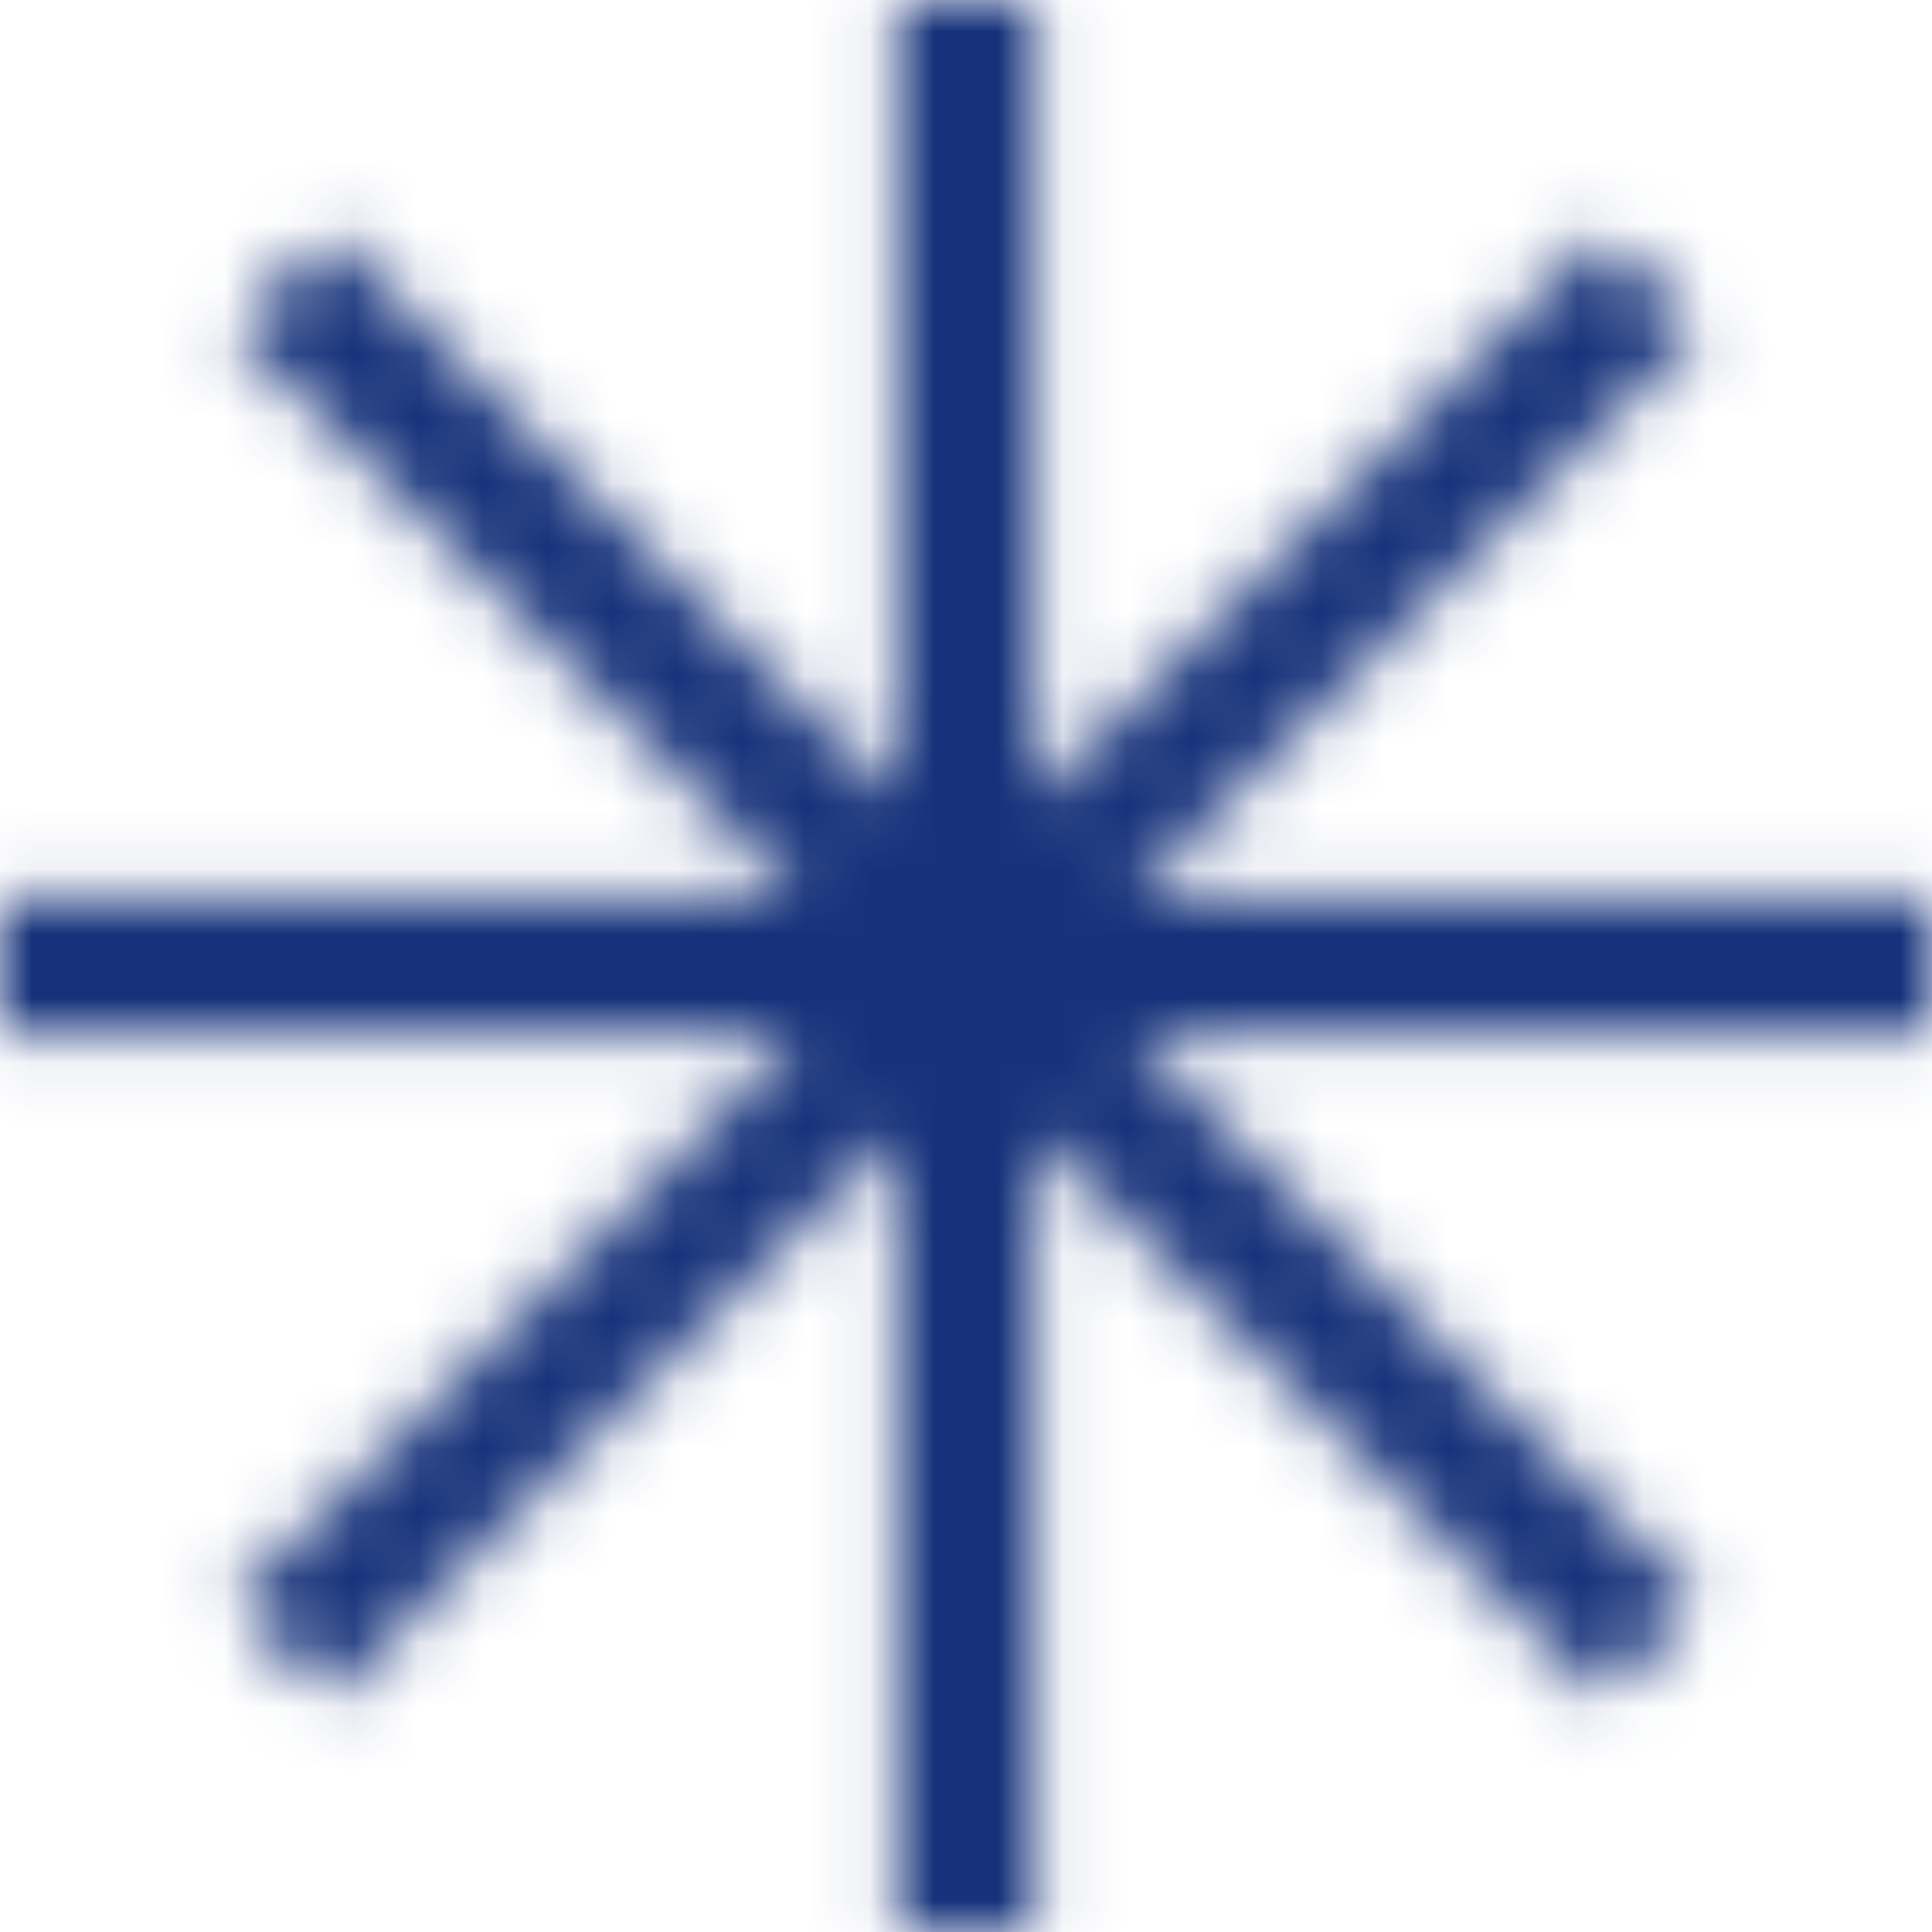 <svg width="30" height="30" viewBox="0 0 30 30" fill="none" xmlns="http://www.w3.org/2000/svg">
<mask id="path-1-inside-1_4567_787" fill="white">
<path fill-rule="evenodd" clip-rule="evenodd" d="M16.072 0H13.929V12.413L5.151 3.636L3.636 5.151L12.413 13.929H0V16.072H12.413L3.636 24.849L5.151 26.364L13.929 17.587V30H16.072V17.587L24.849 26.364L26.364 24.849L17.587 16.072H30V13.929H17.587L26.364 5.151L24.849 3.636L16.072 12.413V0Z"/>
</mask>
<path d="M16.072 0H216.071V-200H16.072V0ZM13.929 0V-200H-186.071V0H13.929ZM13.929 12.413L-127.493 153.835L213.929 495.257V12.413H13.929ZM5.151 3.636L146.572 -137.785L5.15 -279.208L-136.271 -137.785L5.151 3.636ZM3.636 5.151L-137.786 -136.27L-279.206 5.152L-137.786 146.572L3.636 5.151ZM12.413 13.929V213.929H495.256L153.835 -127.493L12.413 13.929ZM0 13.929V-186.071H-200V13.929H0ZM0 16.072H-200V216.071H0V16.072ZM12.413 16.072L153.835 157.493L495.255 -183.929H12.413V16.072ZM3.636 24.849L-137.786 -116.572L-279.21 24.853L-137.782 166.274L3.636 24.849ZM5.151 26.364L-136.267 167.789L5.155 309.203L146.572 167.786L5.151 26.364ZM13.929 17.587H213.929V-465.256L-127.493 -123.835L13.929 17.587ZM13.929 30H-186.071V230H13.929V30ZM16.072 30V230H216.071V30H16.072ZM16.072 17.587L157.493 -123.835L-183.929 -465.256V17.587H16.072ZM24.849 26.364L-116.572 167.786L24.849 309.207L166.27 167.786L24.849 26.364ZM26.364 24.849L167.786 166.27L309.207 24.849L167.786 -116.572L26.364 24.849ZM17.587 16.072V-183.929H-465.256L-123.835 157.493L17.587 16.072ZM30 16.072V216.071H230V16.072H30ZM30 13.929H230V-186.071H30V13.929ZM17.587 13.929L-123.835 -127.493L-465.256 213.929H17.587V13.929ZM26.364 5.151L167.786 146.572L309.203 5.154L167.789 -136.267L26.364 5.151ZM24.849 3.636L166.274 -137.782L24.852 -279.21L-116.572 -137.786L24.849 3.636ZM16.072 12.413H-183.929V495.256L157.493 153.835L16.072 12.413ZM16.072 -200H13.929V200H16.072V-200ZM-186.071 0V12.413H213.929V0H-186.071ZM155.35 -129.008L146.572 -137.785L-136.27 145.057L-127.493 153.835L155.35 -129.008ZM-136.271 -137.785L-137.786 -136.27L145.058 146.572L146.573 145.056L-136.271 -137.785ZM-137.786 146.572L-129.008 155.35L153.835 -127.493L145.057 -136.27L-137.786 146.572ZM12.413 -186.071H0V213.929H12.413V-186.071ZM-200 13.929V16.072H200V13.929H-200ZM0 216.071H12.413V-183.929H0V216.071ZM-129.008 -125.35L-137.786 -116.572L145.057 166.27L153.835 157.493L-129.008 -125.35ZM-137.782 166.274L-136.267 167.789L146.569 -115.061L145.054 -116.576L-137.782 166.274ZM146.572 167.786L155.35 159.008L-127.493 -123.835L-136.27 -115.057L146.572 167.786ZM-186.071 17.587V30H213.929V17.587H-186.071ZM13.929 230H16.072V-170H13.929V230ZM216.071 30V17.587H-183.929V30H216.071ZM-125.35 159.008L-116.572 167.786L166.27 -115.057L157.493 -123.835L-125.35 159.008ZM166.27 167.786L167.786 166.27L-115.057 -116.572L-116.572 -115.057L166.27 167.786ZM167.786 -116.572L159.008 -125.35L-123.835 157.493L-115.057 166.27L167.786 -116.572ZM17.587 216.071H30V-183.929H17.587V216.071ZM230 16.072V13.929H-170V16.072H230ZM30 -186.071H17.587V213.929H30V-186.071ZM159.008 155.35L167.786 146.572L-115.057 -136.27L-123.835 -127.493L159.008 155.35ZM167.789 -136.267L166.274 -137.782L-116.576 145.054L-115.061 146.569L167.789 -136.267ZM-116.572 -137.786L-125.35 -129.008L157.493 153.835L166.27 145.057L-116.572 -137.786ZM216.071 12.413V0H-183.929V12.413H216.071Z" fill="#16327A" mask="url(#path-1-inside-1_4567_787)"/>
</svg>

